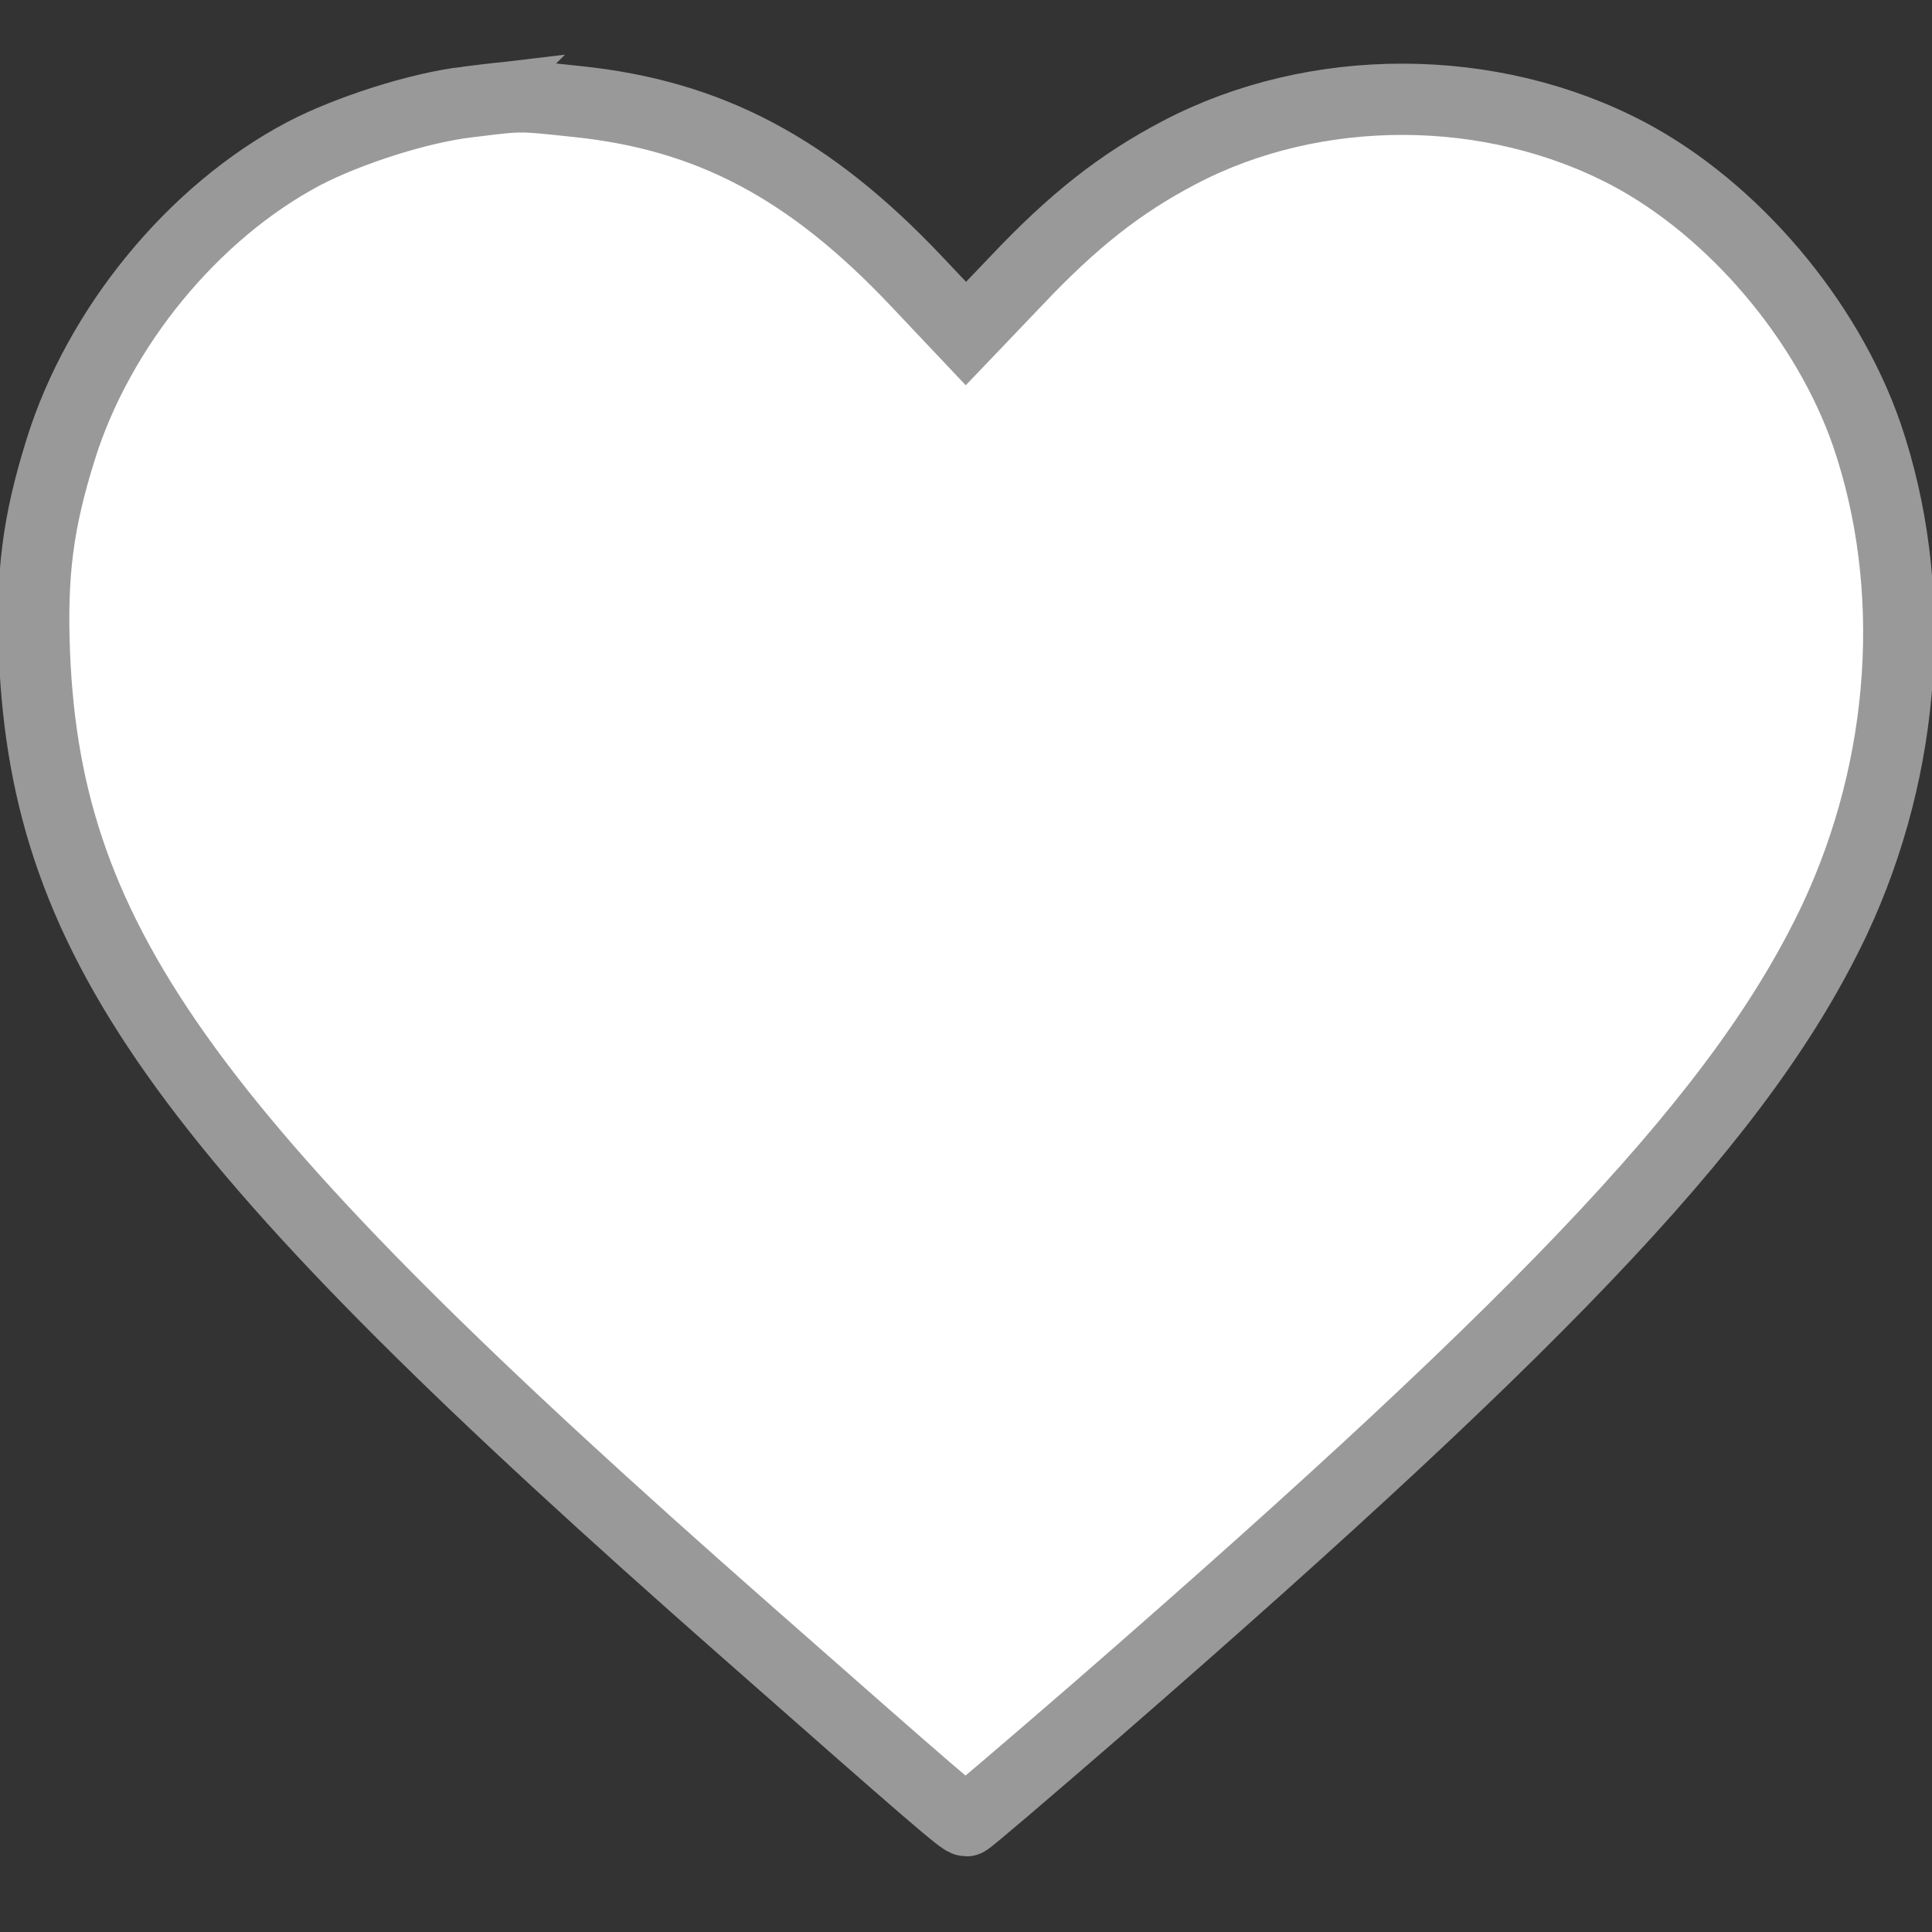 <?xml version="1.0" encoding="UTF-8" standalone="no"?>
<svg
   xmlns:dc="http://purl.org/dc/elements/1.1/"
   xmlns:cc="http://creativecommons.org/ns#"
   xmlns:rdf="http://www.w3.org/1999/02/22-rdf-syntax-ns#"
   xmlns:svg="http://www.w3.org/2000/svg"
   xmlns="http://www.w3.org/2000/svg"
   xmlns:sodipodi="http://sodipodi.sourceforge.net/DTD/sodipodi-0.dtd"
   xmlns:inkscape="http://www.inkscape.org/namespaces/inkscape"
   version="1.0"
   width="512pt"
   height="512pt"
   viewBox="0 0 512 512"
   preserveAspectRatio="xMidYMid meet"
   id="svg1420"
   sodipodi:docname="heart_off_icon.svg"
   inkscape:version="1.0.2 (e86c8708, 2021-01-15)">
  <rect x="0" y="0" width="512" height="512" fill="#333333" stroke="none"/>
  <defs
     id="defs1424" />
  <sodipodi:namedview
     pagecolor="#ffffff"
     bordercolor="#666666"
     borderopacity="1"
     objecttolerance="10"
     gridtolerance="10"
     guidetolerance="10"
     inkscape:pageopacity="0"
     inkscape:pageshadow="2"
     inkscape:window-width="1280"
     inkscape:window-height="1387"
     id="namedview1422"
     showgrid="false"
     inkscape:zoom="0.68430628"
     inkscape:cx="295.26047"
     inkscape:cy="49.58376"
     inkscape:window-x="1440"
     inkscape:window-y="25"
     inkscape:window-maximized="0"
     inkscape:current-layer="g1418"
     inkscape:document-rotation="0" />
  <g
     transform="translate(0,512) scale(0.1,-0.1)"
     fill="#000000"
     stroke="none"
     id="g1418">
    <path
       d="M 1238.136,4849.567 C 1110.24,4834.53 922.659,4774.382 804.71,4712.73 511.97,4557.849 261.862,4252.597 160.966,3929.3 99.86,3733.819 82.807,3598.486 91.334,3384.96 124.018,2613.56 500.601,2096.286 1981.355,794.078 c 500.216,-440.585 568.427,-499.23 579.796,-499.23 4.263,0 160.581,133.83 348.162,296.23 1229.224,1069.133 1715.23,1590.918 1952.548,2091.652 191.844,409.007 223.108,882.674 85.264,1285.667 -105.159,303.748 -353.846,596.97 -632.375,744.333 -362.372,190.97 -828.483,192.474 -1189.434,3.007 -157.738,-82.704 -281.372,-180.444 -433.426,-341.341 l -132.159,-138.341 -130.738,138.341 c -284.214,300.741 -549.953,440.585 -900.957,476.674 -156.318,16.541 -143.528,16.541 -289.898,-1.504 z"
       id="path1416"
       sodipodi:nodetypes="cccccscccccccscc"
       style="fill:#ffffff;fill-opacity:1;stroke:#999999;stroke-width:188.85;stroke-miterlimit:4;stroke-dasharray:none;stroke-opacity:1" />
  </g>
</svg>
